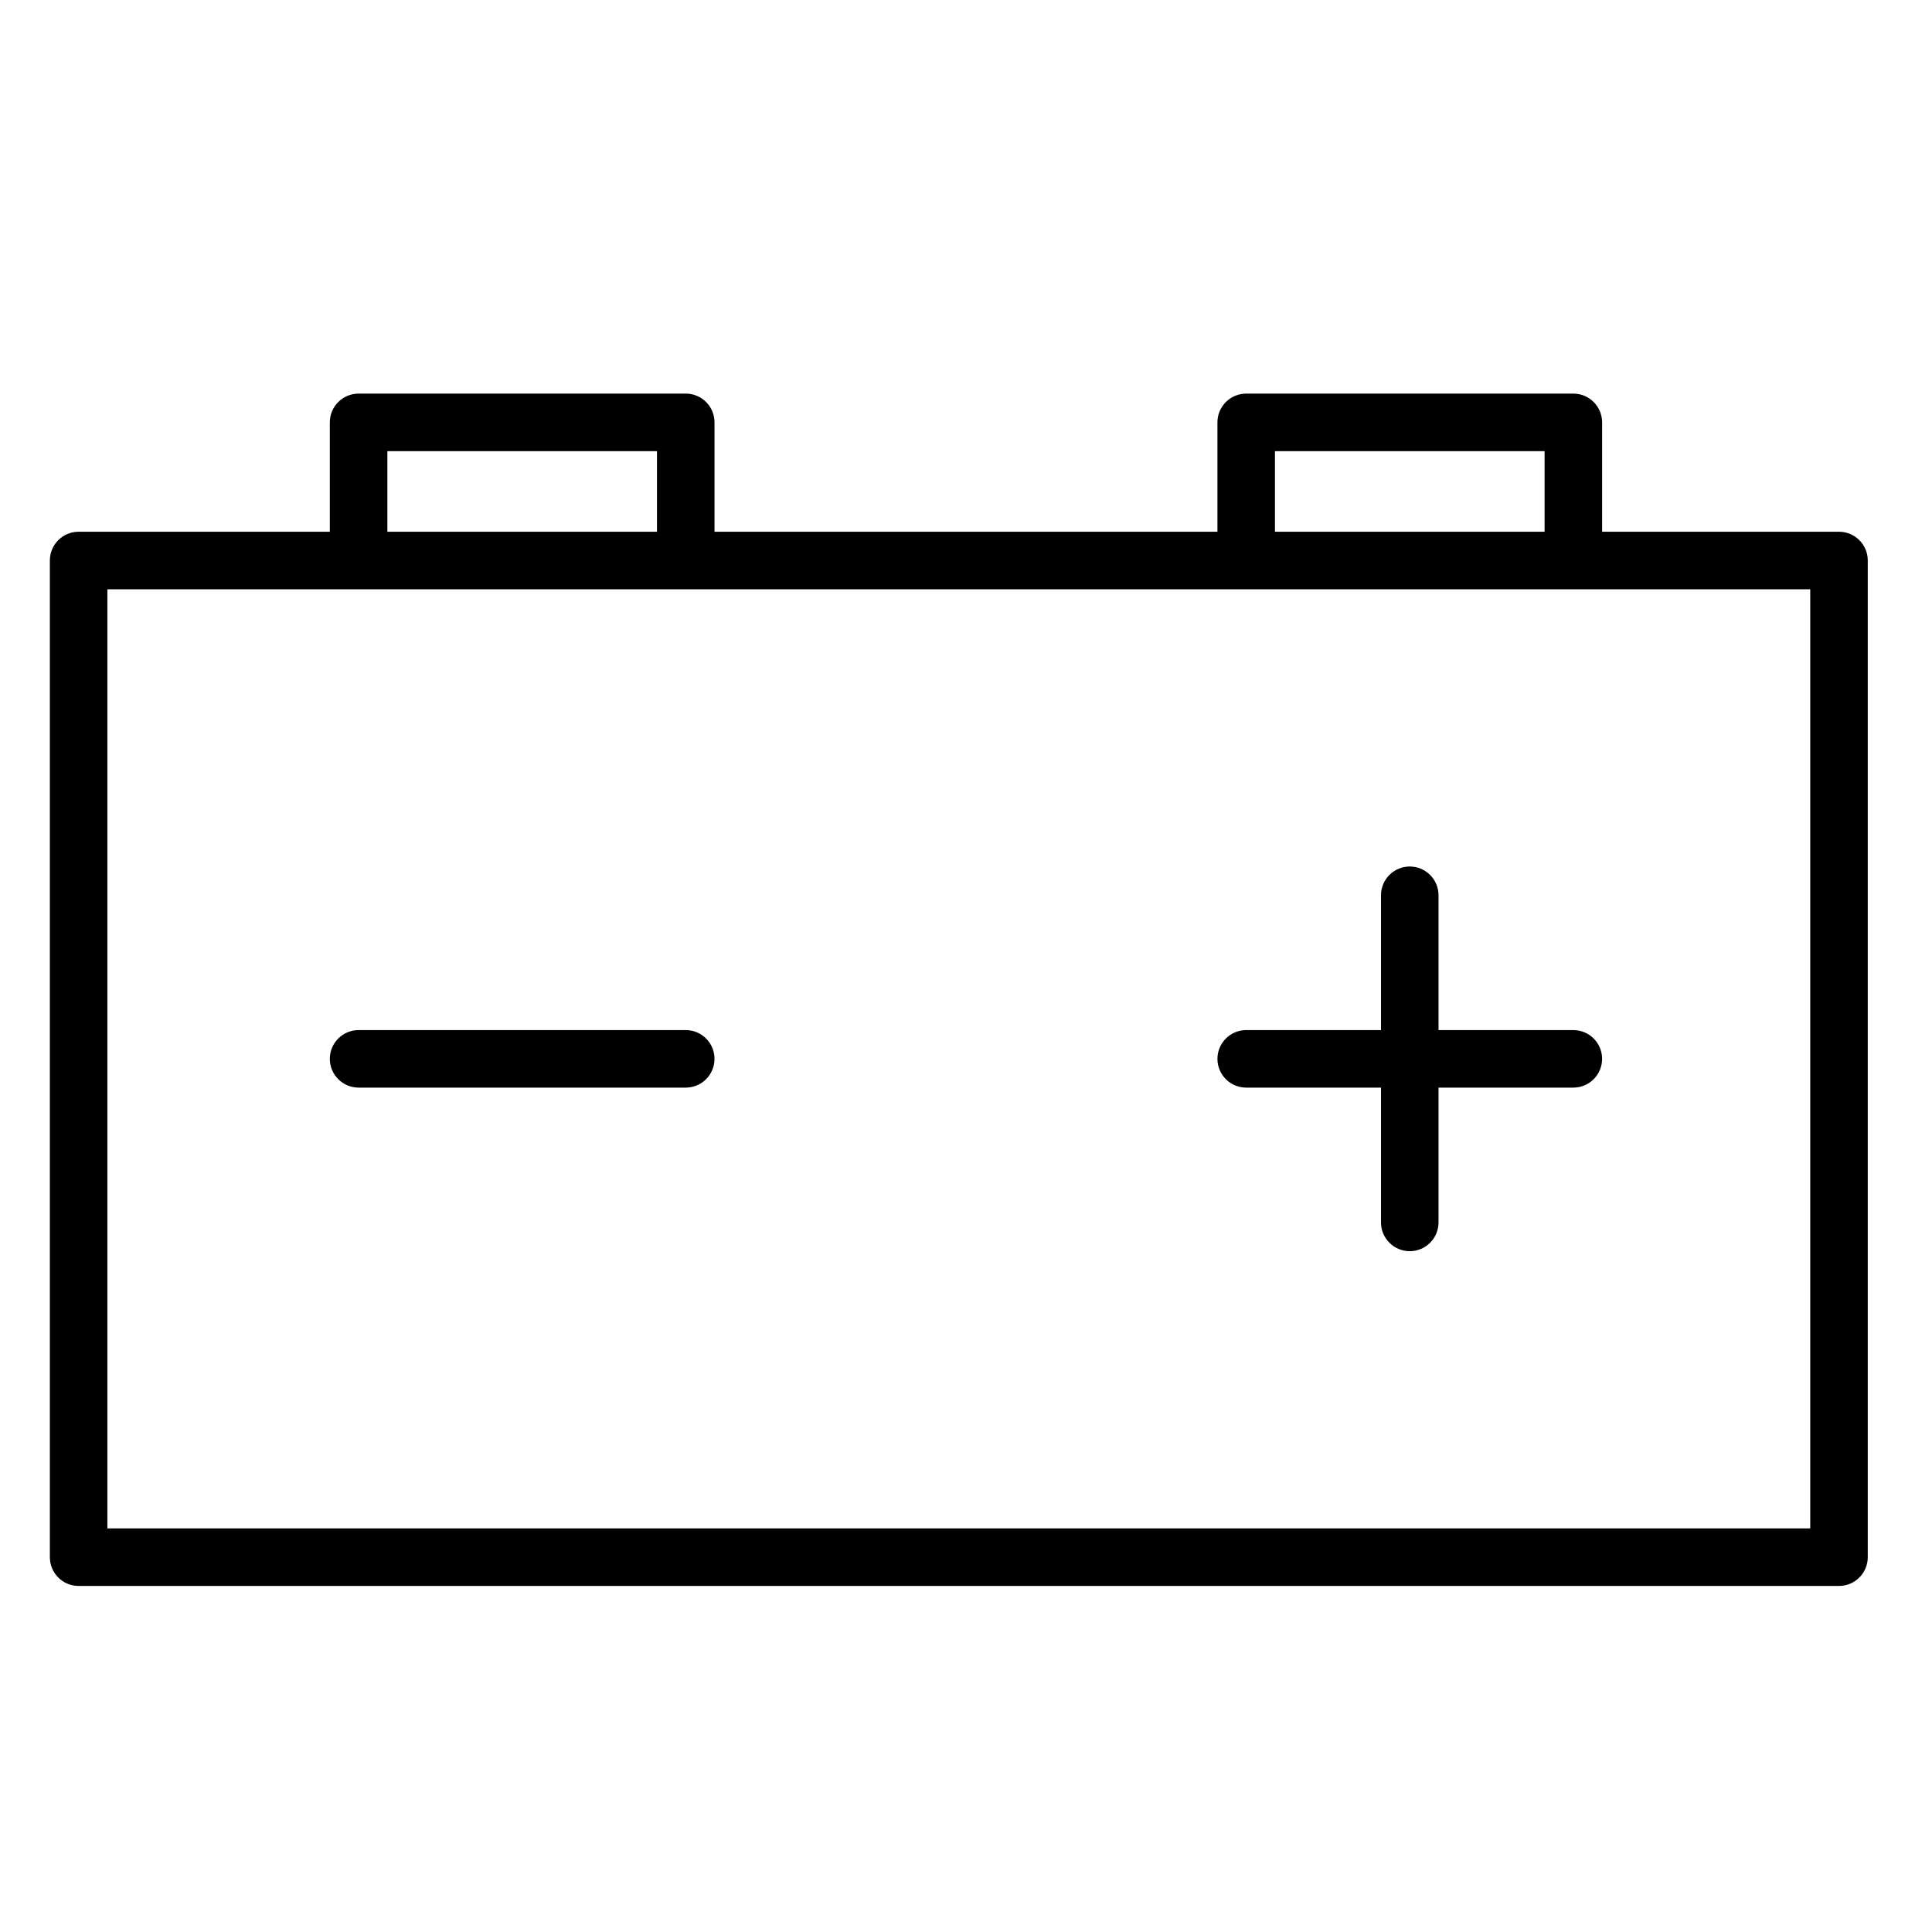 <?xml version="1.0" encoding="UTF-8"?> <svg xmlns="http://www.w3.org/2000/svg" xmlns:xlink="http://www.w3.org/1999/xlink" version="1.1" id="Layer_1" x="0px" y="0px" viewBox="0 0 100.75 100.749" style="enable-background:new 0 0 100.75 100.749;" xml:space="preserve"> <g> <path d="M95.9,27.729H83.547v-5.703c0-0.829-0.672-1.5-1.5-1.5h-17.06c-0.828,0-1.5,0.671-1.5,1.5v5.703H37.26v-5.703 c0-0.829-0.671-1.5-1.5-1.5H18.7c-0.829,0-1.5,0.671-1.5,1.5v5.703H4.1c-0.829,0-1.5,0.671-1.5,1.5v51.975 c0,0.828,0.671,1.5,1.5,1.5h91.8c0.828,0,1.5-0.672,1.5-1.5V29.229C97.4,28.4,96.729,27.729,95.9,27.729z M66.487,23.526h14.06 v4.203h-14.06V23.526z M20.2,23.526h14.06v4.203H20.2V23.526z M94.4,79.704H5.6V30.729h88.8V79.704z"></path> <path d="M18.7,56.717h17.06c0.829,0,1.5-0.672,1.5-1.5s-0.671-1.5-1.5-1.5H18.7c-0.829,0-1.5,0.672-1.5,1.5 S17.872,56.717,18.7,56.717z"></path> <path d="M64.987,56.717h7.029v7.03c0,0.828,0.672,1.5,1.5,1.5s1.5-0.672,1.5-1.5v-7.03h7.03c0.828,0,1.5-0.672,1.5-1.5 s-0.672-1.5-1.5-1.5h-7.03v-7.03c0-0.829-0.672-1.5-1.5-1.5s-1.5,0.671-1.5,1.5v7.03h-7.029c-0.828,0-1.5,0.672-1.5,1.5 S64.159,56.717,64.987,56.717z"></path> </g> </svg> 